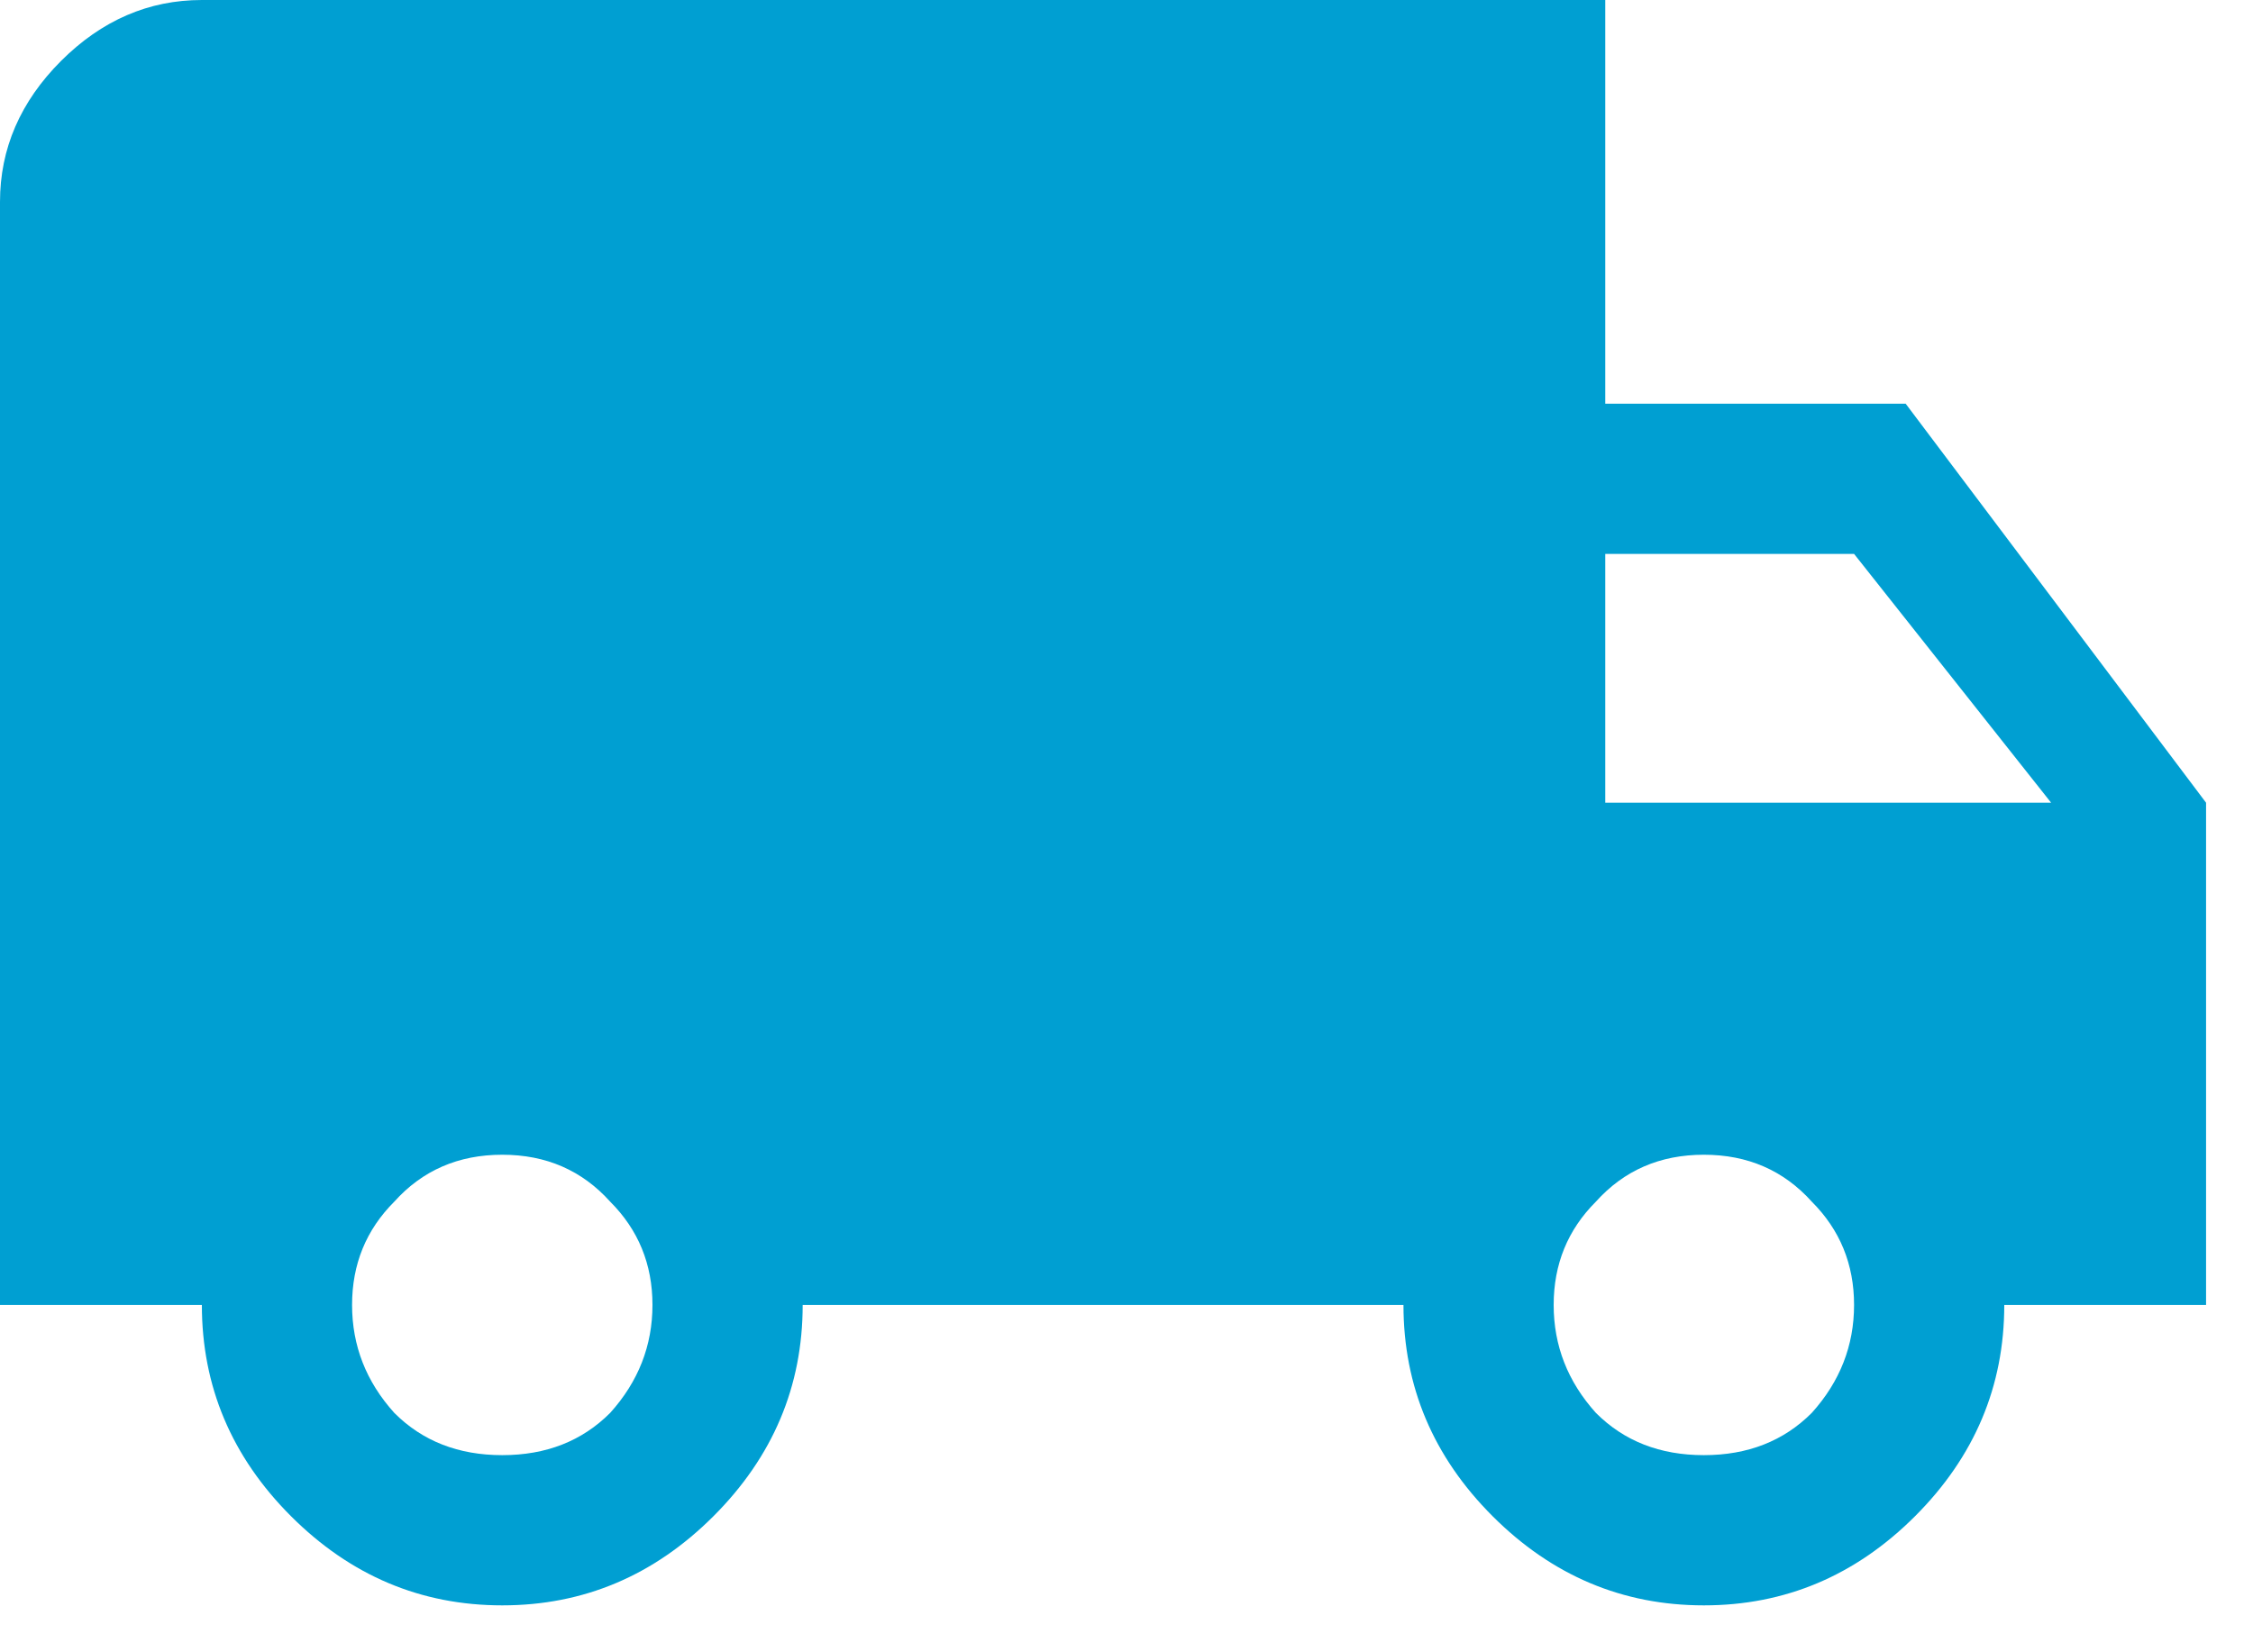 <?xml version="1.0" encoding="UTF-8"?> <svg xmlns="http://www.w3.org/2000/svg" width="30" height="22" viewBox="0 0 30 22" fill="none"><path d="M21.25 18.812C21.625 19.188 22.104 19.375 22.688 19.375C23.271 19.375 23.75 19.188 24.125 18.812C24.5 18.396 24.688 17.917 24.688 17.375C24.688 16.833 24.5 16.375 24.125 16C23.75 15.583 23.271 15.375 22.688 15.375C22.104 15.375 21.625 15.583 21.25 16C20.875 16.375 20.688 16.833 20.688 17.375C20.688 17.917 20.875 18.396 21.25 18.812ZM24.688 7.375H21.375V10.688H27.312L24.688 7.375ZM5.25 18.812C5.625 19.188 6.104 19.375 6.688 19.375C7.271 19.375 7.75 19.188 8.125 18.812C8.5 18.396 8.688 17.917 8.688 17.375C8.688 16.833 8.5 16.375 8.125 16C7.75 15.583 7.271 15.375 6.688 15.375C6.104 15.375 5.625 15.583 5.25 16C4.875 16.375 4.688 16.833 4.688 17.375C4.688 17.917 4.875 18.396 5.25 18.812ZM25.375 5.375L29.375 10.688V17.375H26.688C26.688 18.458 26.292 19.396 25.5 20.188C24.708 20.979 23.771 21.375 22.688 21.375C21.604 21.375 20.667 20.979 19.875 20.188C19.083 19.396 18.688 18.458 18.688 17.375H10.688C10.688 18.458 10.292 19.396 9.5 20.188C8.708 20.979 7.771 21.375 6.688 21.375C5.604 21.375 4.667 20.979 3.875 20.188C3.083 19.396 2.688 18.458 2.688 17.375H0V2.688C0 1.979 0.271 1.354 0.812 0.812C1.354 0.271 1.979 0 2.688 0H21.375V5.375H25.375Z" fill="#009FD2"></path></svg> 